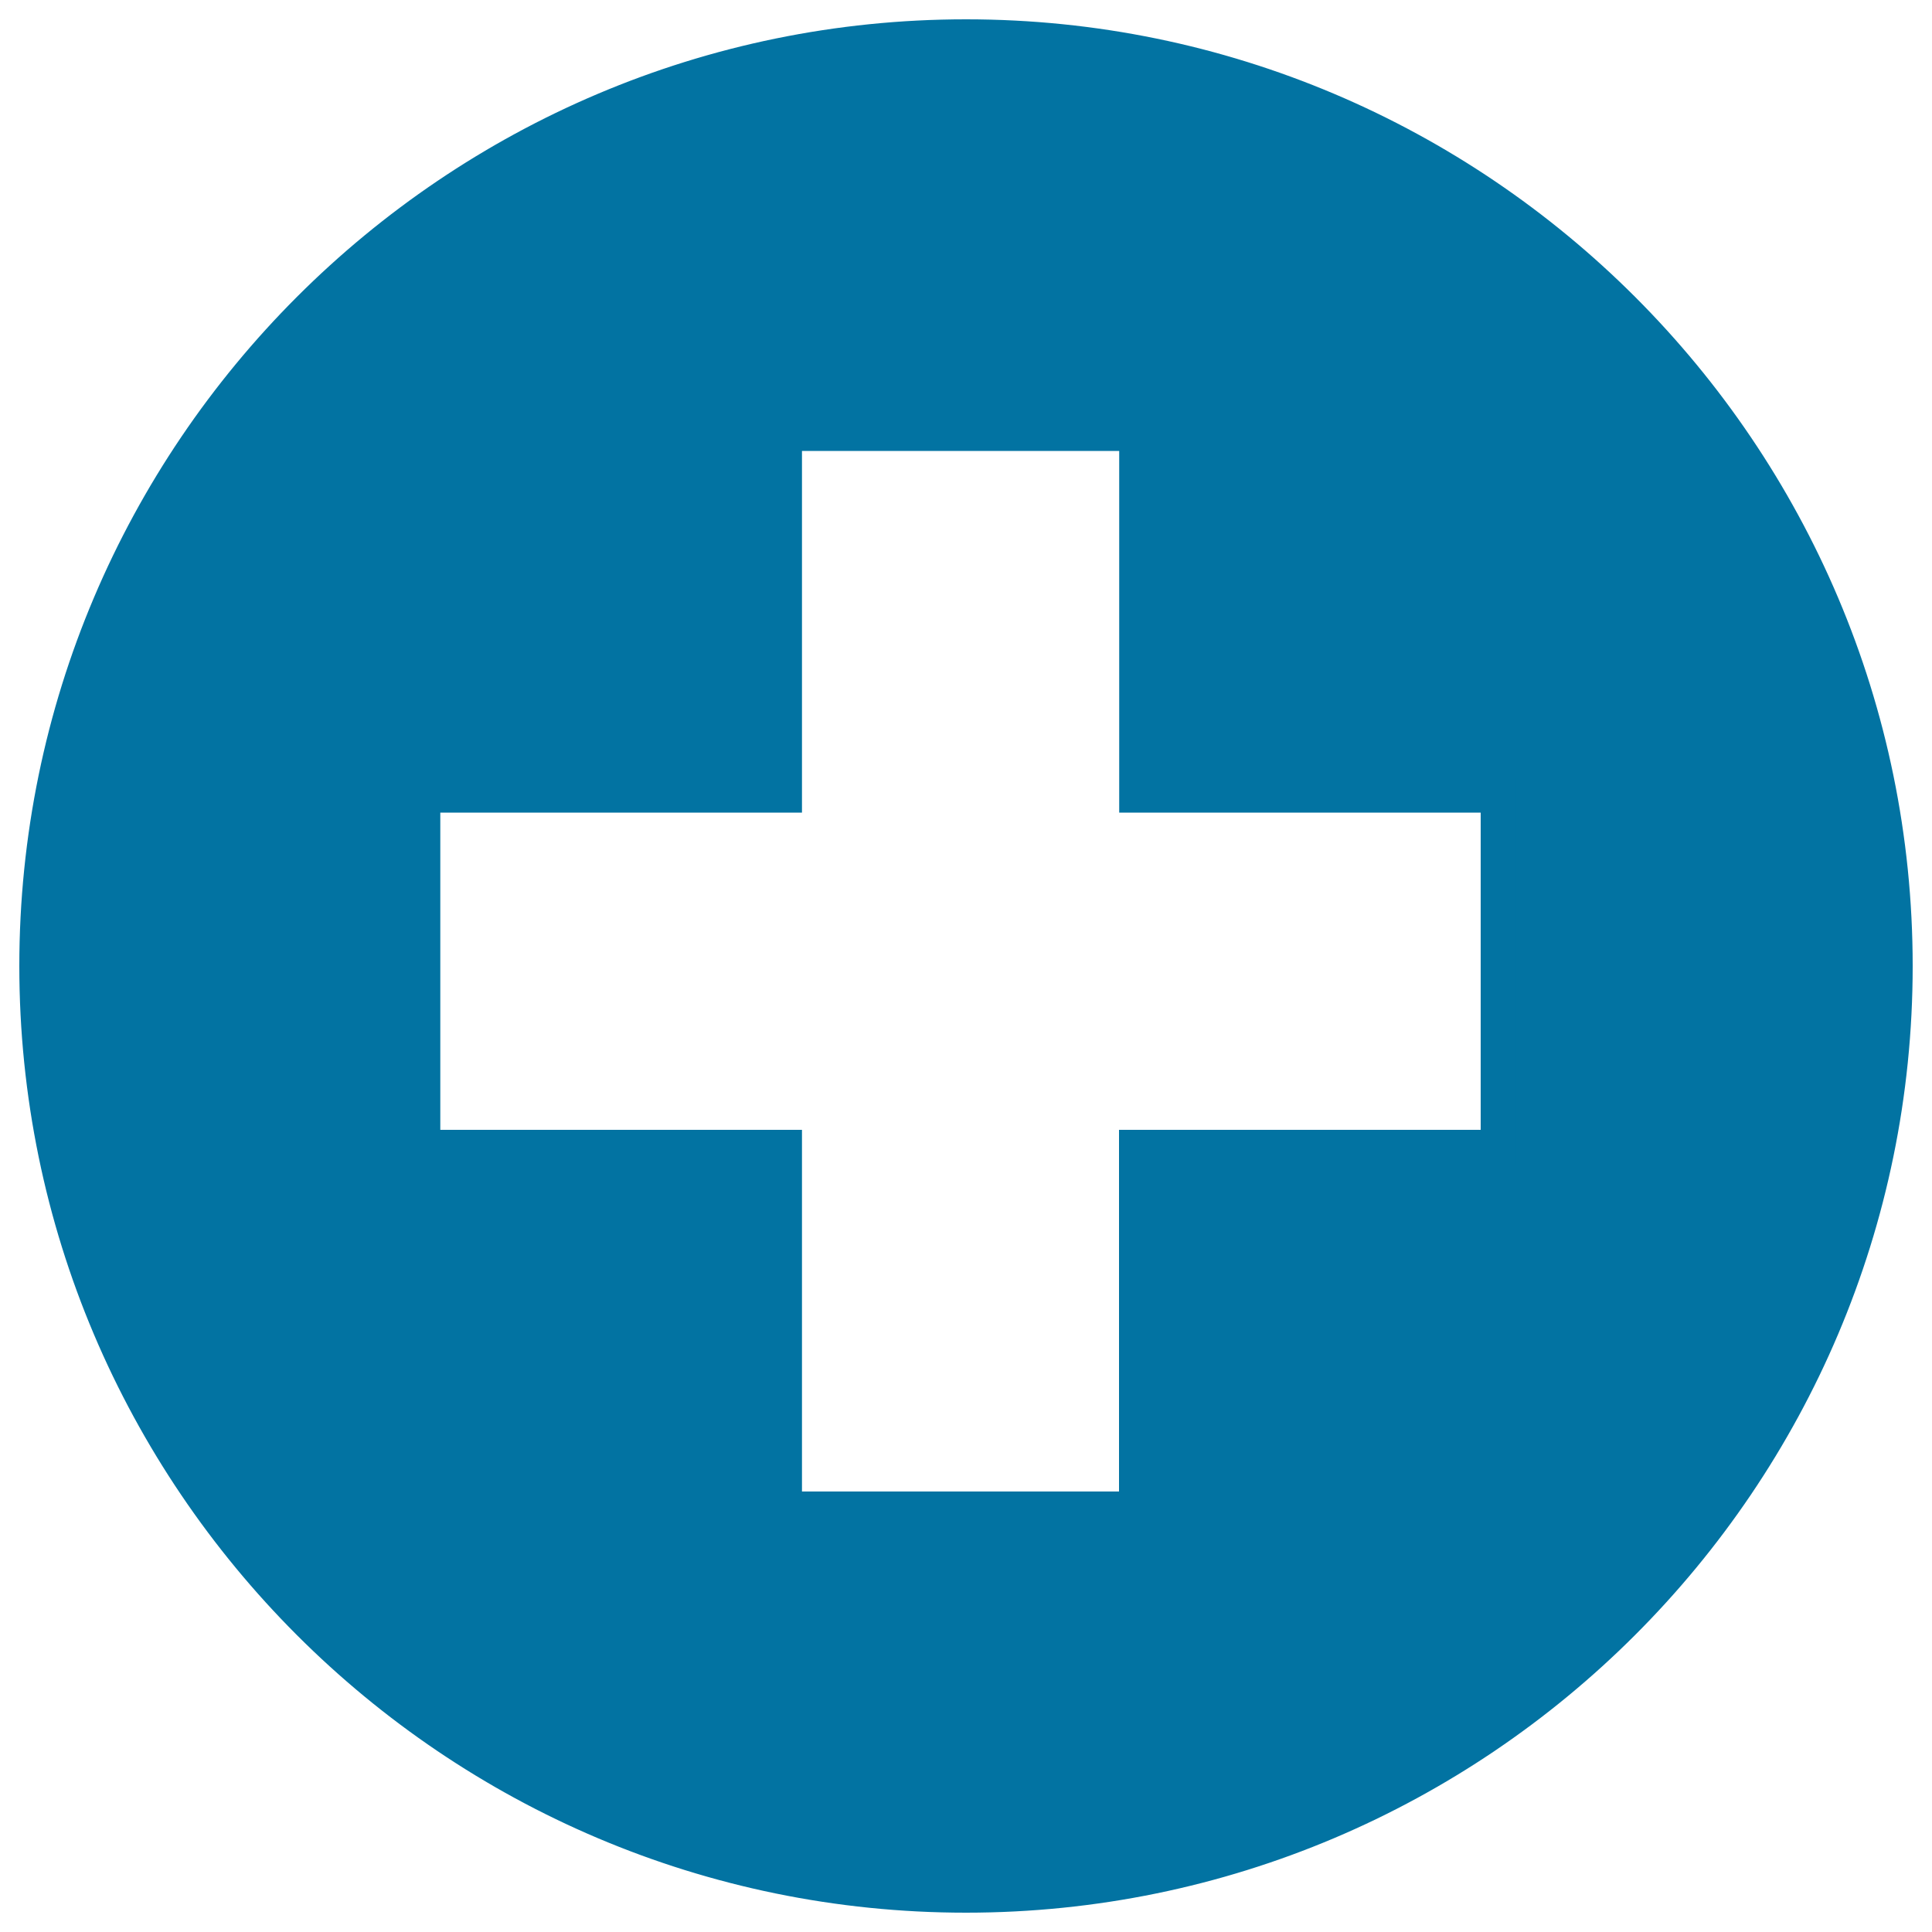 <svg xmlns="http://www.w3.org/2000/svg" viewBox="0 0 1000 1000" style="fill:#0273a2">
<title>Add To List Button SVG icon</title>
<g><g><g><path d="M500,19c265.6,0,481,215.4,481,481c0,265.6-215.4,480.9-481,480.9C234.4,980.9,19,765.6,19,500C19,234.4,234.4,19,500,19L500,19z M219,411.6v182.1h187.2V781h182.1V593.7h187.3V411.6H588.3V224.4H406.1v187.2H219L219,411.6z"/><path d="M500,990C229.8,990,10,770.2,10,500C10,229.8,229.8,10,500,10c270.2,0,490,219.8,490,490C990,770.2,770.1,990,500,990z M500,28c-260.2,0-472,211.8-472,472c0,260.2,211.8,471.9,472,471.9c260.2,0,472-211.7,472-471.9C972,239.8,760.2,28,500,28z M597.2,790h-200V602.7H210V402.7h187.1V215.5h200.1v187.2h187.3v200.1H597.2V790z M415.1,772h164.1V584.8h187.2V420.6H579.3V233.4H415.1v187.2H227.9v164.2h187.2V772z"/></g></g></g>
</svg>